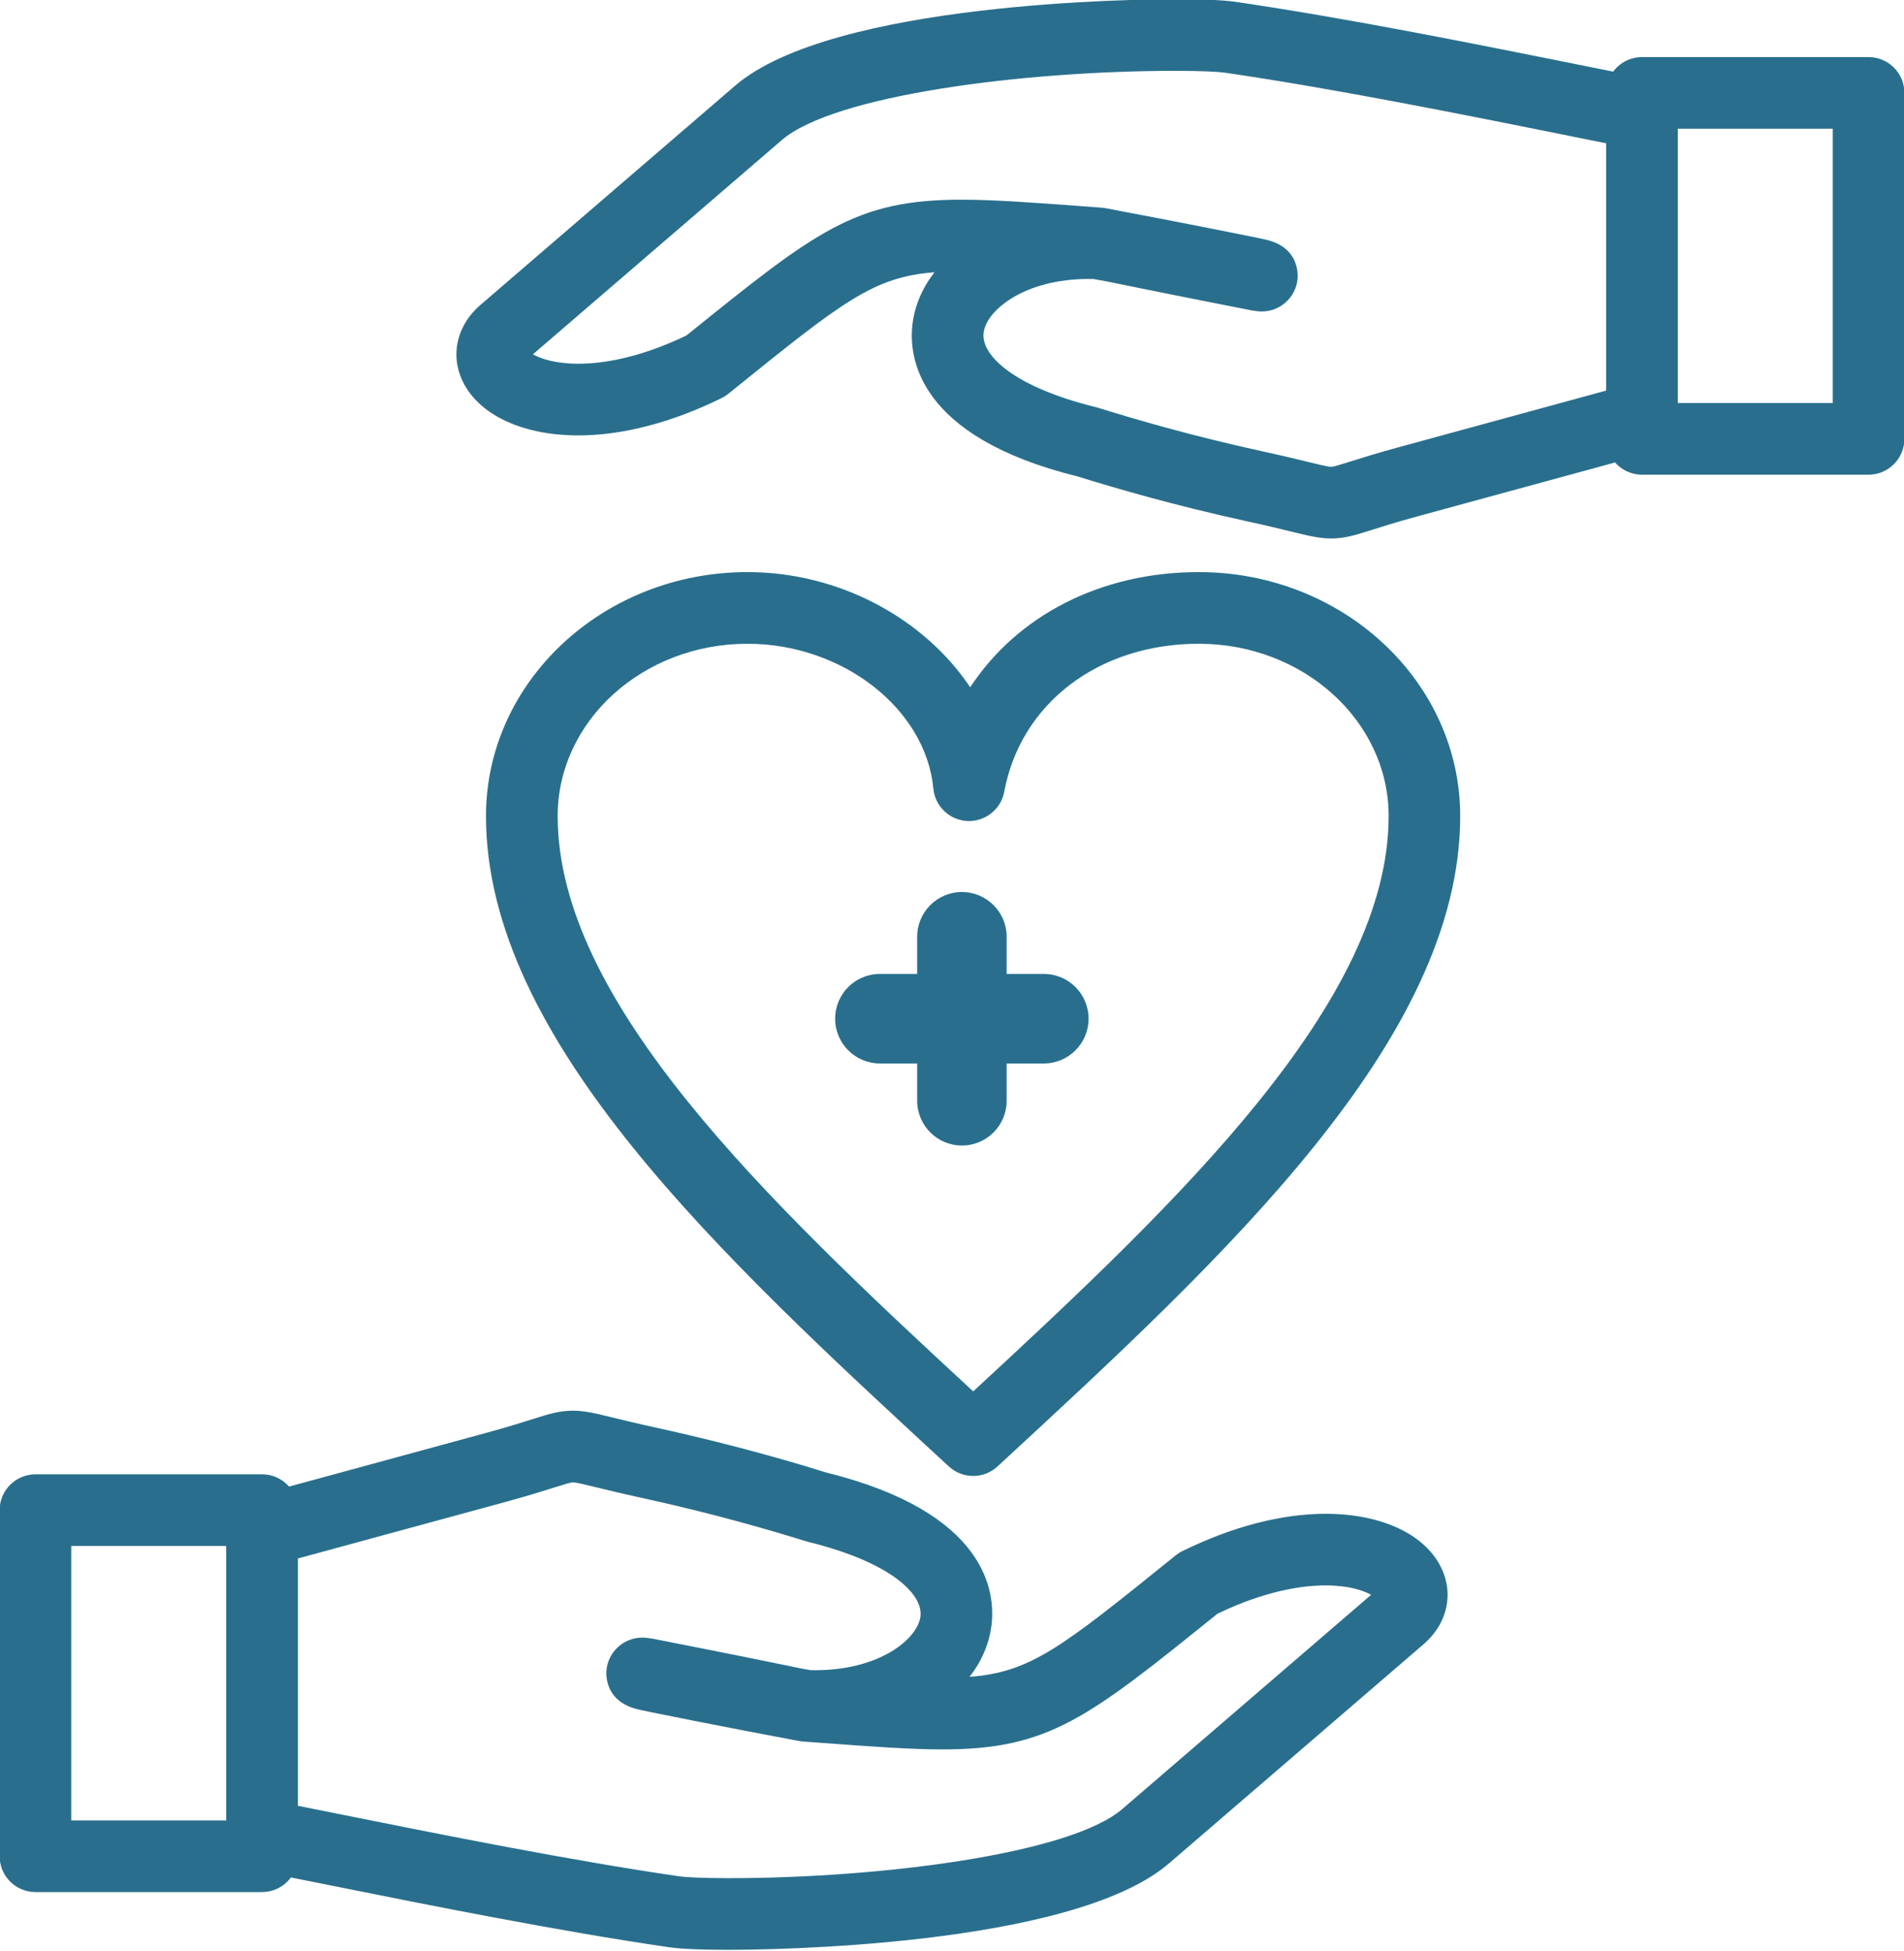 <?xml version="1.0" encoding="UTF-8" standalone="no"?><svg xmlns="http://www.w3.org/2000/svg" xmlns:xlink="http://www.w3.org/1999/xlink" fill="#296f8d" height="87.7" preserveAspectRatio="xMidYMid meet" version="1" viewBox="7.2 6.2 85.6 87.7" width="85.6" zoomAndPan="magnify"><g><g id="change1_1"><path d="M67.048,30.402L67.048,30.402c-0.53,0-1.014-0.118-1.812-0.313c-0.48-0.118-1.076-0.264-1.921-0.447 c-3.398-0.743-6-1.511-7.67-2.028c-7.229-1.788-7.599-5.378-7.422-6.84c0.102-0.851,0.45-1.641,0.989-2.337 c-2.751,0.209-4.135,1.324-9.104,5.329l-0.167,0.137c-0.094,0.074-0.194,0.138-0.301,0.19c-2.229,1.097-4.456,1.677-6.435,1.677 c-2.662,0-4.697-1.032-5.315-2.693c-0.413-1.117-0.067-2.33,0.902-3.165l11.452-9.856c4.391-3.782,18.242-3.891,19.808-3.891 c0.856,0,2.019,0.02,2.673,0.115c5.076,0.741,10.998,1.934,15.323,2.804c1.287,0.259,2.398,0.483,3.275,0.652 c0.757,0.146,1.305,0.809,1.305,1.581v13.669c0,0.726-0.485,1.362-1.186,1.554l-10.528,2.872 c-0.941,0.257-1.578,0.458-2.042,0.606C68.14,30.249,67.654,30.402,67.048,30.402z M56.146,18.738 c-2.892,0-4.602,1.406-4.726,2.421c-0.121,1.017,1.388,2.443,5.041,3.339c0.03,0.008,0.062,0.016,0.092,0.025 c1.613,0.501,4.141,1.249,7.448,1.972c0.883,0.192,1.528,0.35,2.001,0.465c0.504,0.124,0.902,0.221,1.046,0.221 c0.11,0,0.437-0.104,0.853-0.235c0.491-0.155,1.163-0.368,2.168-0.642l9.341-2.549V12.641c-0.604-0.121-1.271-0.255-1.992-0.401 c-4.291-0.863-10.165-2.046-15.153-2.774c-0.259-0.038-0.994-0.082-2.21-0.082c-6.833,0-15.36,1.09-17.706,3.111L31.16,22.124 c0.333,0.189,0.983,0.424,2.047,0.424c1.016,0,2.673-0.223,4.855-1.27l0.026-0.021c5.796-4.672,7.547-6.082,12.335-6.082 c1.473,0,3.184,0.127,5.557,0.303l0.657,0.049c0.199,0.01,0.399,0.049,0.959,0.163c1.065,0.199,2.696,0.513,4.162,0.803 c0.698,0.137,1.324,0.263,1.776,0.356c0.233,0.048,0.422,0.088,0.553,0.117c1.503,0.333,1.47,1.532,1.448,1.77 c-0.076,0.828-0.776,1.463-1.607,1.463c-0.135,0-0.243-0.015-0.454-0.048c-0.018-0.003-0.035-0.006-0.052-0.01 c-3.373-0.661-5.15-1.024-6.104-1.219l-0.34-0.069c-0.226-0.042-0.431-0.08-0.604-0.111 C56.298,18.739,56.222,18.738,56.146,18.738z" fill="inherit"/></g><g id="change1_4"><path d="M91.205,27.535H81.021c-0.89,0-1.611-0.72-1.611-1.61v-15.55c0-0.889,0.722-1.61,1.611-1.61h10.185 c0.891,0,1.611,0.721,1.611,1.61v15.55C92.816,26.815,92.096,27.535,91.205,27.535z M82.63,24.315h6.966v-12.33H82.63V24.315z" fill="inherit"/></g><g id="change1_7"><path d="M50.952,72.538c-0.391,0-0.784-0.142-1.091-0.426l-0.02-0.017C39.62,62.67,29.049,52.925,29.049,42.877 c0-6.046,5.273-10.964,11.757-10.964c4.155,0,7.959,2.107,10.012,5.177c2.107-3.208,5.846-5.177,10.276-5.177 c6.48,0,11.754,4.918,11.754,10.964c0,10.042-10.559,19.782-20.769,29.202l-0.035,0.032 C51.735,72.396,51.344,72.538,50.952,72.538z M40.806,35.134c-4.706,0-8.534,3.473-8.534,7.744 c0,8.319,9.316,17.214,18.681,25.859c9.36-8.645,18.677-17.54,18.677-25.859c0-4.271-3.829-7.744-8.535-7.744 c-4.493,0-8.008,2.673-8.747,6.652c-0.146,0.789-0.854,1.349-1.653,1.315c-0.802-0.036-1.457-0.657-1.533-1.458 C48.821,38.054,45.074,35.134,40.806,35.134z" fill="inherit"/></g><g id="change1_5"><path d="M39.966,93.836L39.966,93.836c-0.863,0-2.031-0.021-2.69-0.116c-5.015-0.732-10.882-1.91-15.166-2.77 c-1.351-0.271-2.519-0.506-3.43-0.68c-0.759-0.145-1.31-0.809-1.31-1.582V75.014c0-0.726,0.487-1.363,1.188-1.553l10.528-2.867 c0.941-0.257,1.576-0.458,2.042-0.605c0.732-0.232,1.218-0.385,1.824-0.385c0.533,0,1.014,0.118,1.812,0.313 c0.48,0.117,1.079,0.264,1.923,0.448c3.825,0.835,6.679,1.714,7.67,2.022c7.229,1.792,7.599,5.383,7.42,6.847 c-0.102,0.849-0.447,1.638-0.987,2.333c2.754-0.21,4.141-1.328,9.117-5.34l0.152-0.122c0.093-0.075,0.193-0.14,0.3-0.191 c2.231-1.097,4.456-1.676,6.435-1.676c2.664,0,4.697,1.031,5.315,2.692c0.415,1.117,0.069,2.33-0.902,3.166l-11.452,9.855 C55.369,93.727,41.531,93.836,39.966,93.836z M20.591,87.363c0.648,0.128,1.37,0.273,2.153,0.43 c4.247,0.853,10.066,2.021,14.995,2.74c0.261,0.038,1,0.082,2.227,0.082c6.826,0,15.345-1.088,17.688-3.106l11.187-9.628 c-0.331-0.189-0.983-0.424-2.047-0.424c-1.013,0-2.67,0.222-4.854,1.27l-0.011,0.007c-5.807,4.681-7.56,6.094-12.357,6.094 c-1.463,0-3.168-0.126-5.525-0.3l-0.698-0.051c-0.17-0.012-0.333-0.042-0.722-0.121c-1.021-0.189-2.721-0.516-4.241-0.816 c-0.73-0.144-1.392-0.277-1.872-0.376c-0.248-0.051-0.45-0.094-0.59-0.125c-1.514-0.338-1.48-1.535-1.459-1.771 c0.076-0.829,0.778-1.465,1.609-1.465c0.133,0,0.245,0.014,0.448,0.046c0.02,0.004,0.039,0.007,0.059,0.01 c3.586,0.704,5.404,1.077,6.273,1.256l0.388,0.08c0.142,0.026,0.27,0.049,0.385,0.07c0.076,0.002,0.152,0.003,0.229,0.003 c2.893,0,4.604-1.406,4.726-2.421c0.124-1.018-1.388-2.446-5.041-3.344c-0.03-0.008-0.061-0.017-0.092-0.026 c-1.587-0.492-4.086-1.231-7.448-1.965c-0.883-0.192-1.528-0.351-2.001-0.465c-0.502-0.124-0.902-0.221-1.046-0.221 c-0.108,0-0.437,0.104-0.853,0.236c-0.491,0.155-1.163,0.368-2.168,0.642l-9.341,2.543V87.363z" fill="inherit"/></g><g id="change1_6"><path d="M18.982,91.24H8.796c-0.89,0-1.612-0.721-1.612-1.61V74.074c0-0.89,0.723-1.61,1.612-1.61h10.187 c0.887,0,1.608,0.721,1.608,1.61v15.555C20.591,90.519,19.869,91.24,18.982,91.24z M10.404,88.02h6.966V75.684h-6.966V88.02z" fill="inherit"/></g><g id="change1_2"><path d="M54.128,53.998h-7.37c-1.111,0-2.012-0.901-2.012-2.012c0-1.111,0.9-2.012,2.012-2.012h7.37 c1.111,0,2.012,0.901,2.012,2.012C56.14,53.097,55.239,53.998,54.128,53.998z" fill="inherit"/></g><g id="change1_3"><path d="M50.446,57.686c-1.111,0-2.012-0.901-2.012-2.012v-7.37c0-1.111,0.9-2.012,2.012-2.012c1.11,0,2.011,0.901,2.011,2.012 v7.37C52.457,56.785,51.557,57.686,50.446,57.686z" fill="inherit"/></g></g></svg>